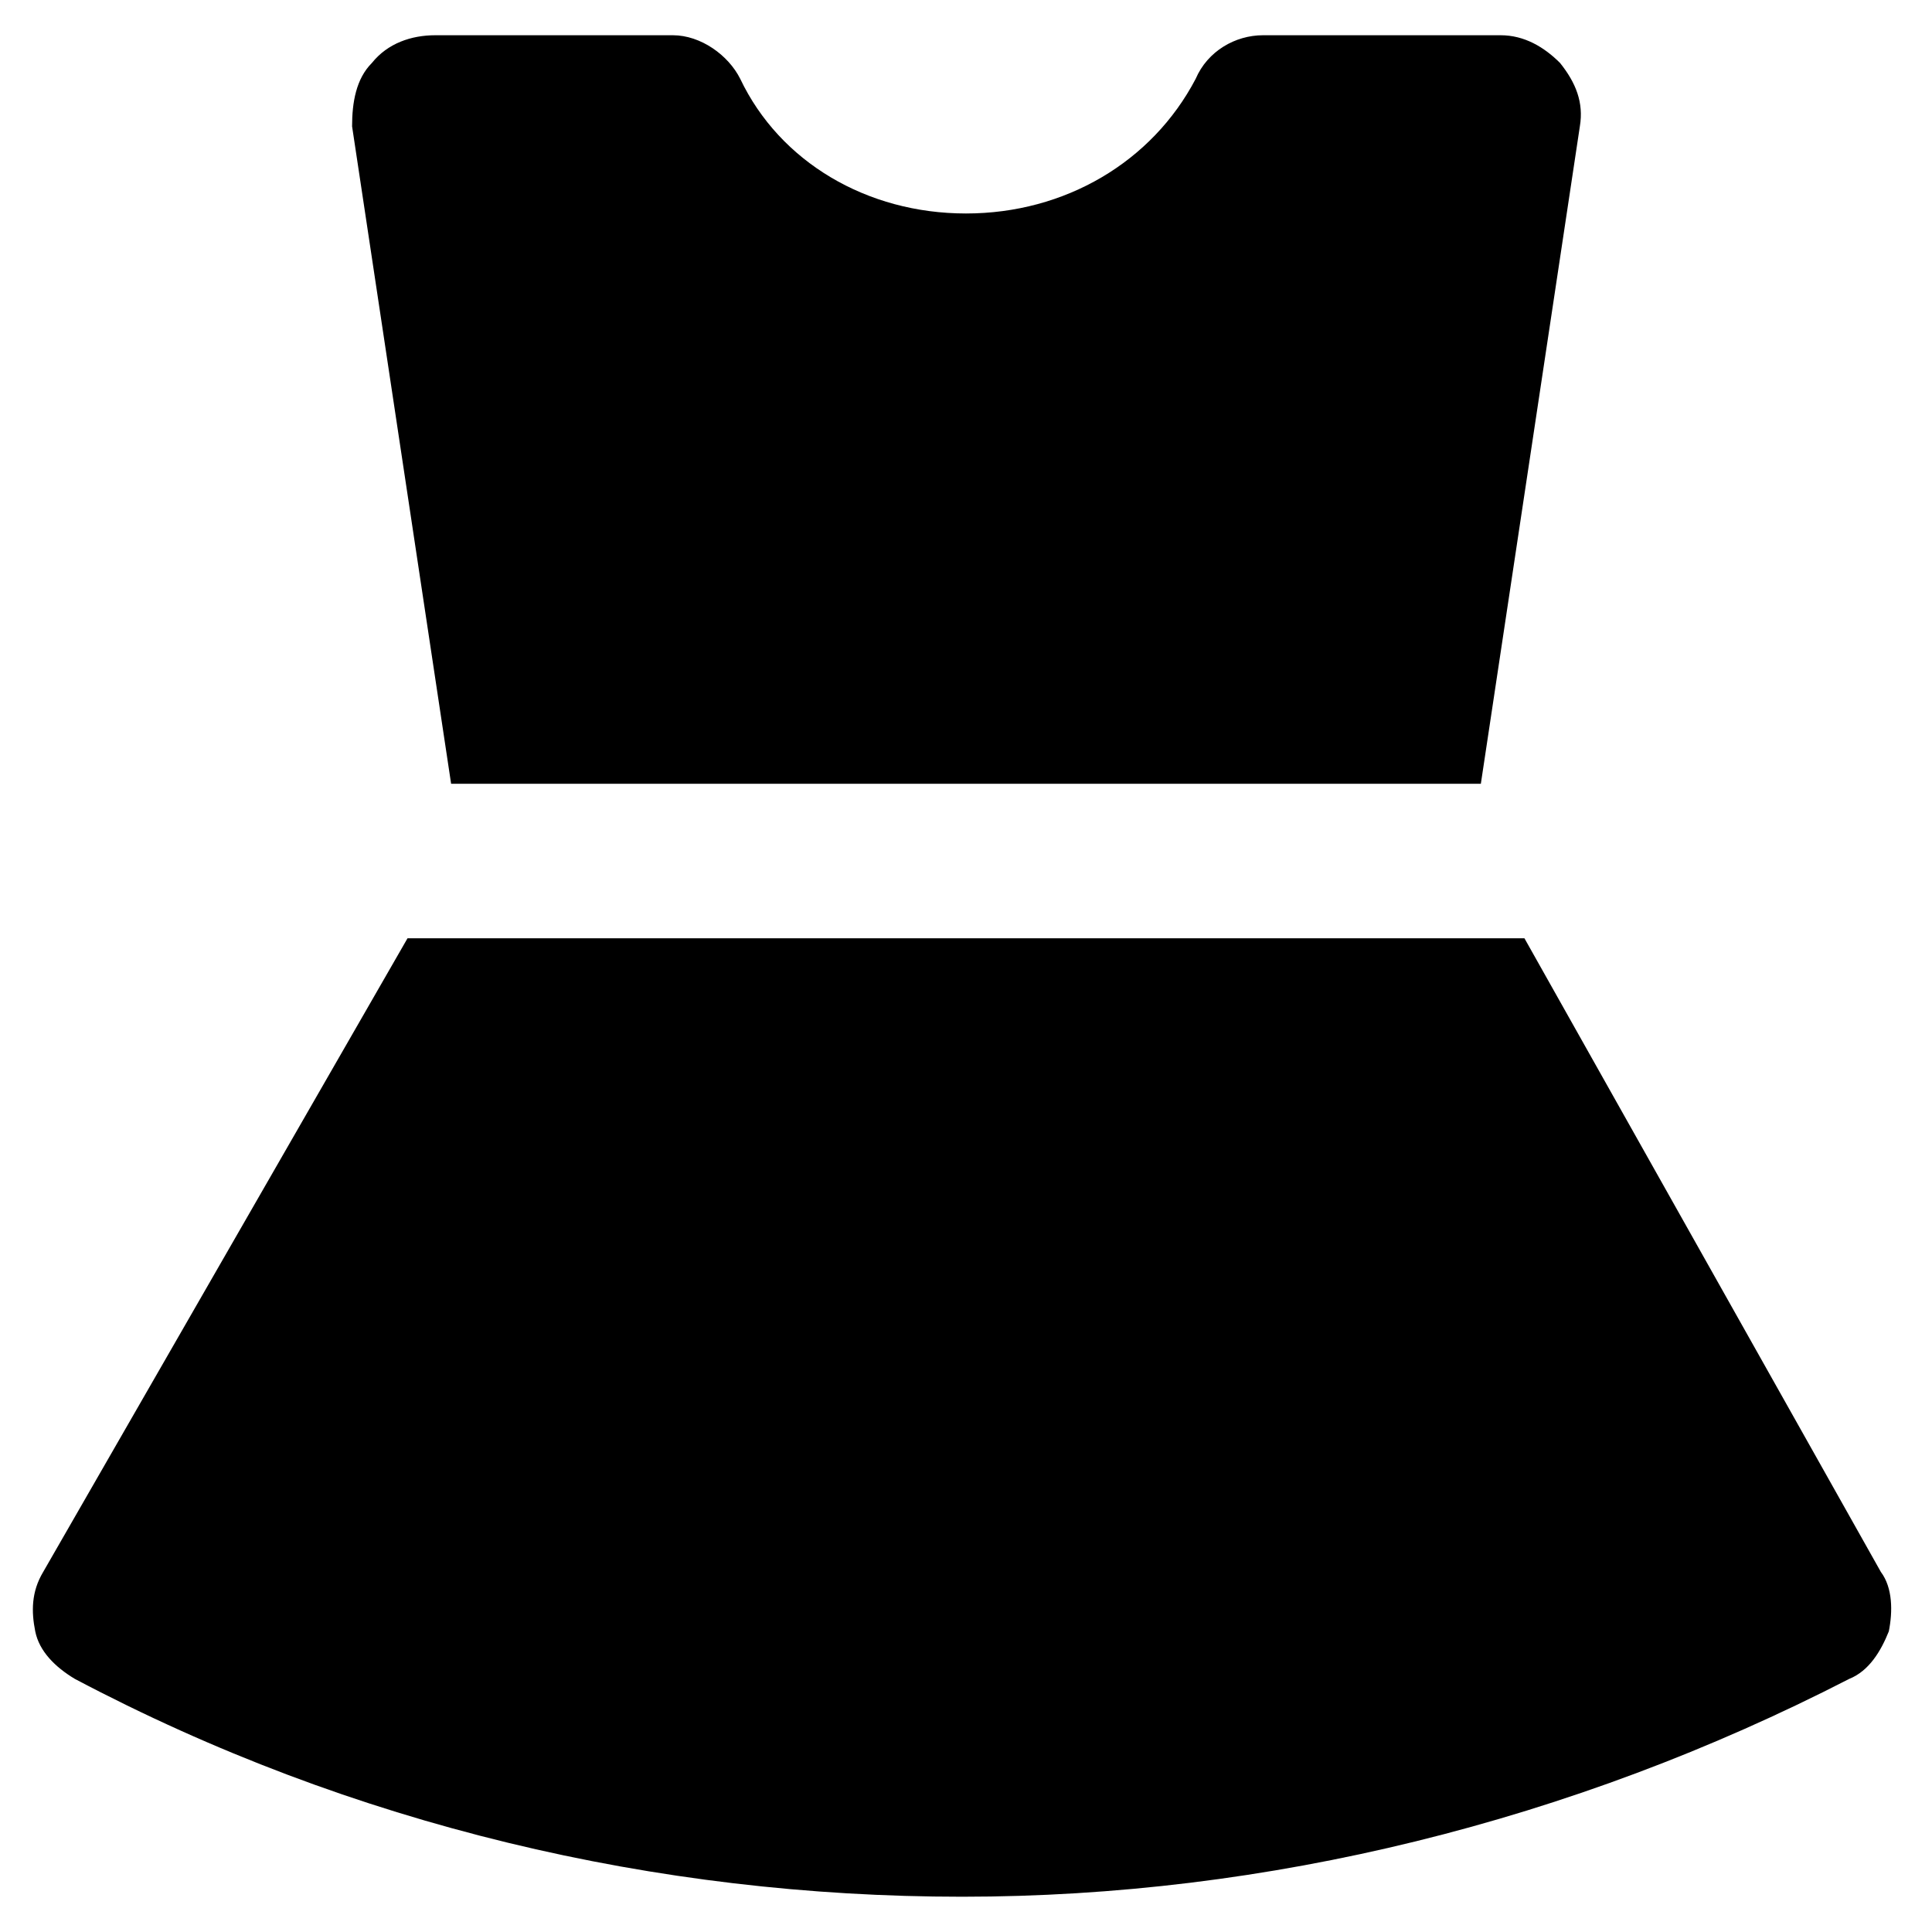 <?xml version="1.0" encoding="UTF-8"?>
<!-- Uploaded to: ICON Repo, www.svgrepo.com, Generator: ICON Repo Mixer Tools -->
<svg fill="#000000" width="800px" height="800px" version="1.1" viewBox="144 144 512 512" xmlns="http://www.w3.org/2000/svg">
 <g>
  <path d="m263.55 351.71h272.89l26.238-174.23c1.051-6.297-1.051-11.547-5.246-16.793-4.199-4.199-9.445-7.348-15.742-7.348h-62.977c-7.348 0-14.695 4.199-17.844 11.547-11.547 22.043-34.637 35.688-60.875 35.688s-49.332-13.645-59.828-35.688c-3.148-6.297-10.496-11.547-17.844-11.547h-62.977c-6.297 0-12.594 2.102-16.793 7.348-4.199 4.199-5.246 10.496-5.246 16.793z"/>
  <path d="m547.99 392.65h-295.99l-96.562 167.94c-3.148 5.246-3.148 10.496-2.098 15.742 1.051 5.246 5.246 9.445 10.496 12.594 73.473 38.836 154.29 57.727 235.11 57.727 80.82 0 161.64-19.941 235.11-57.727 5.246-2.098 8.398-7.348 10.496-12.594 1.051-5.246 1.051-11.547-2.098-15.742z"/>
 </g>
</svg>